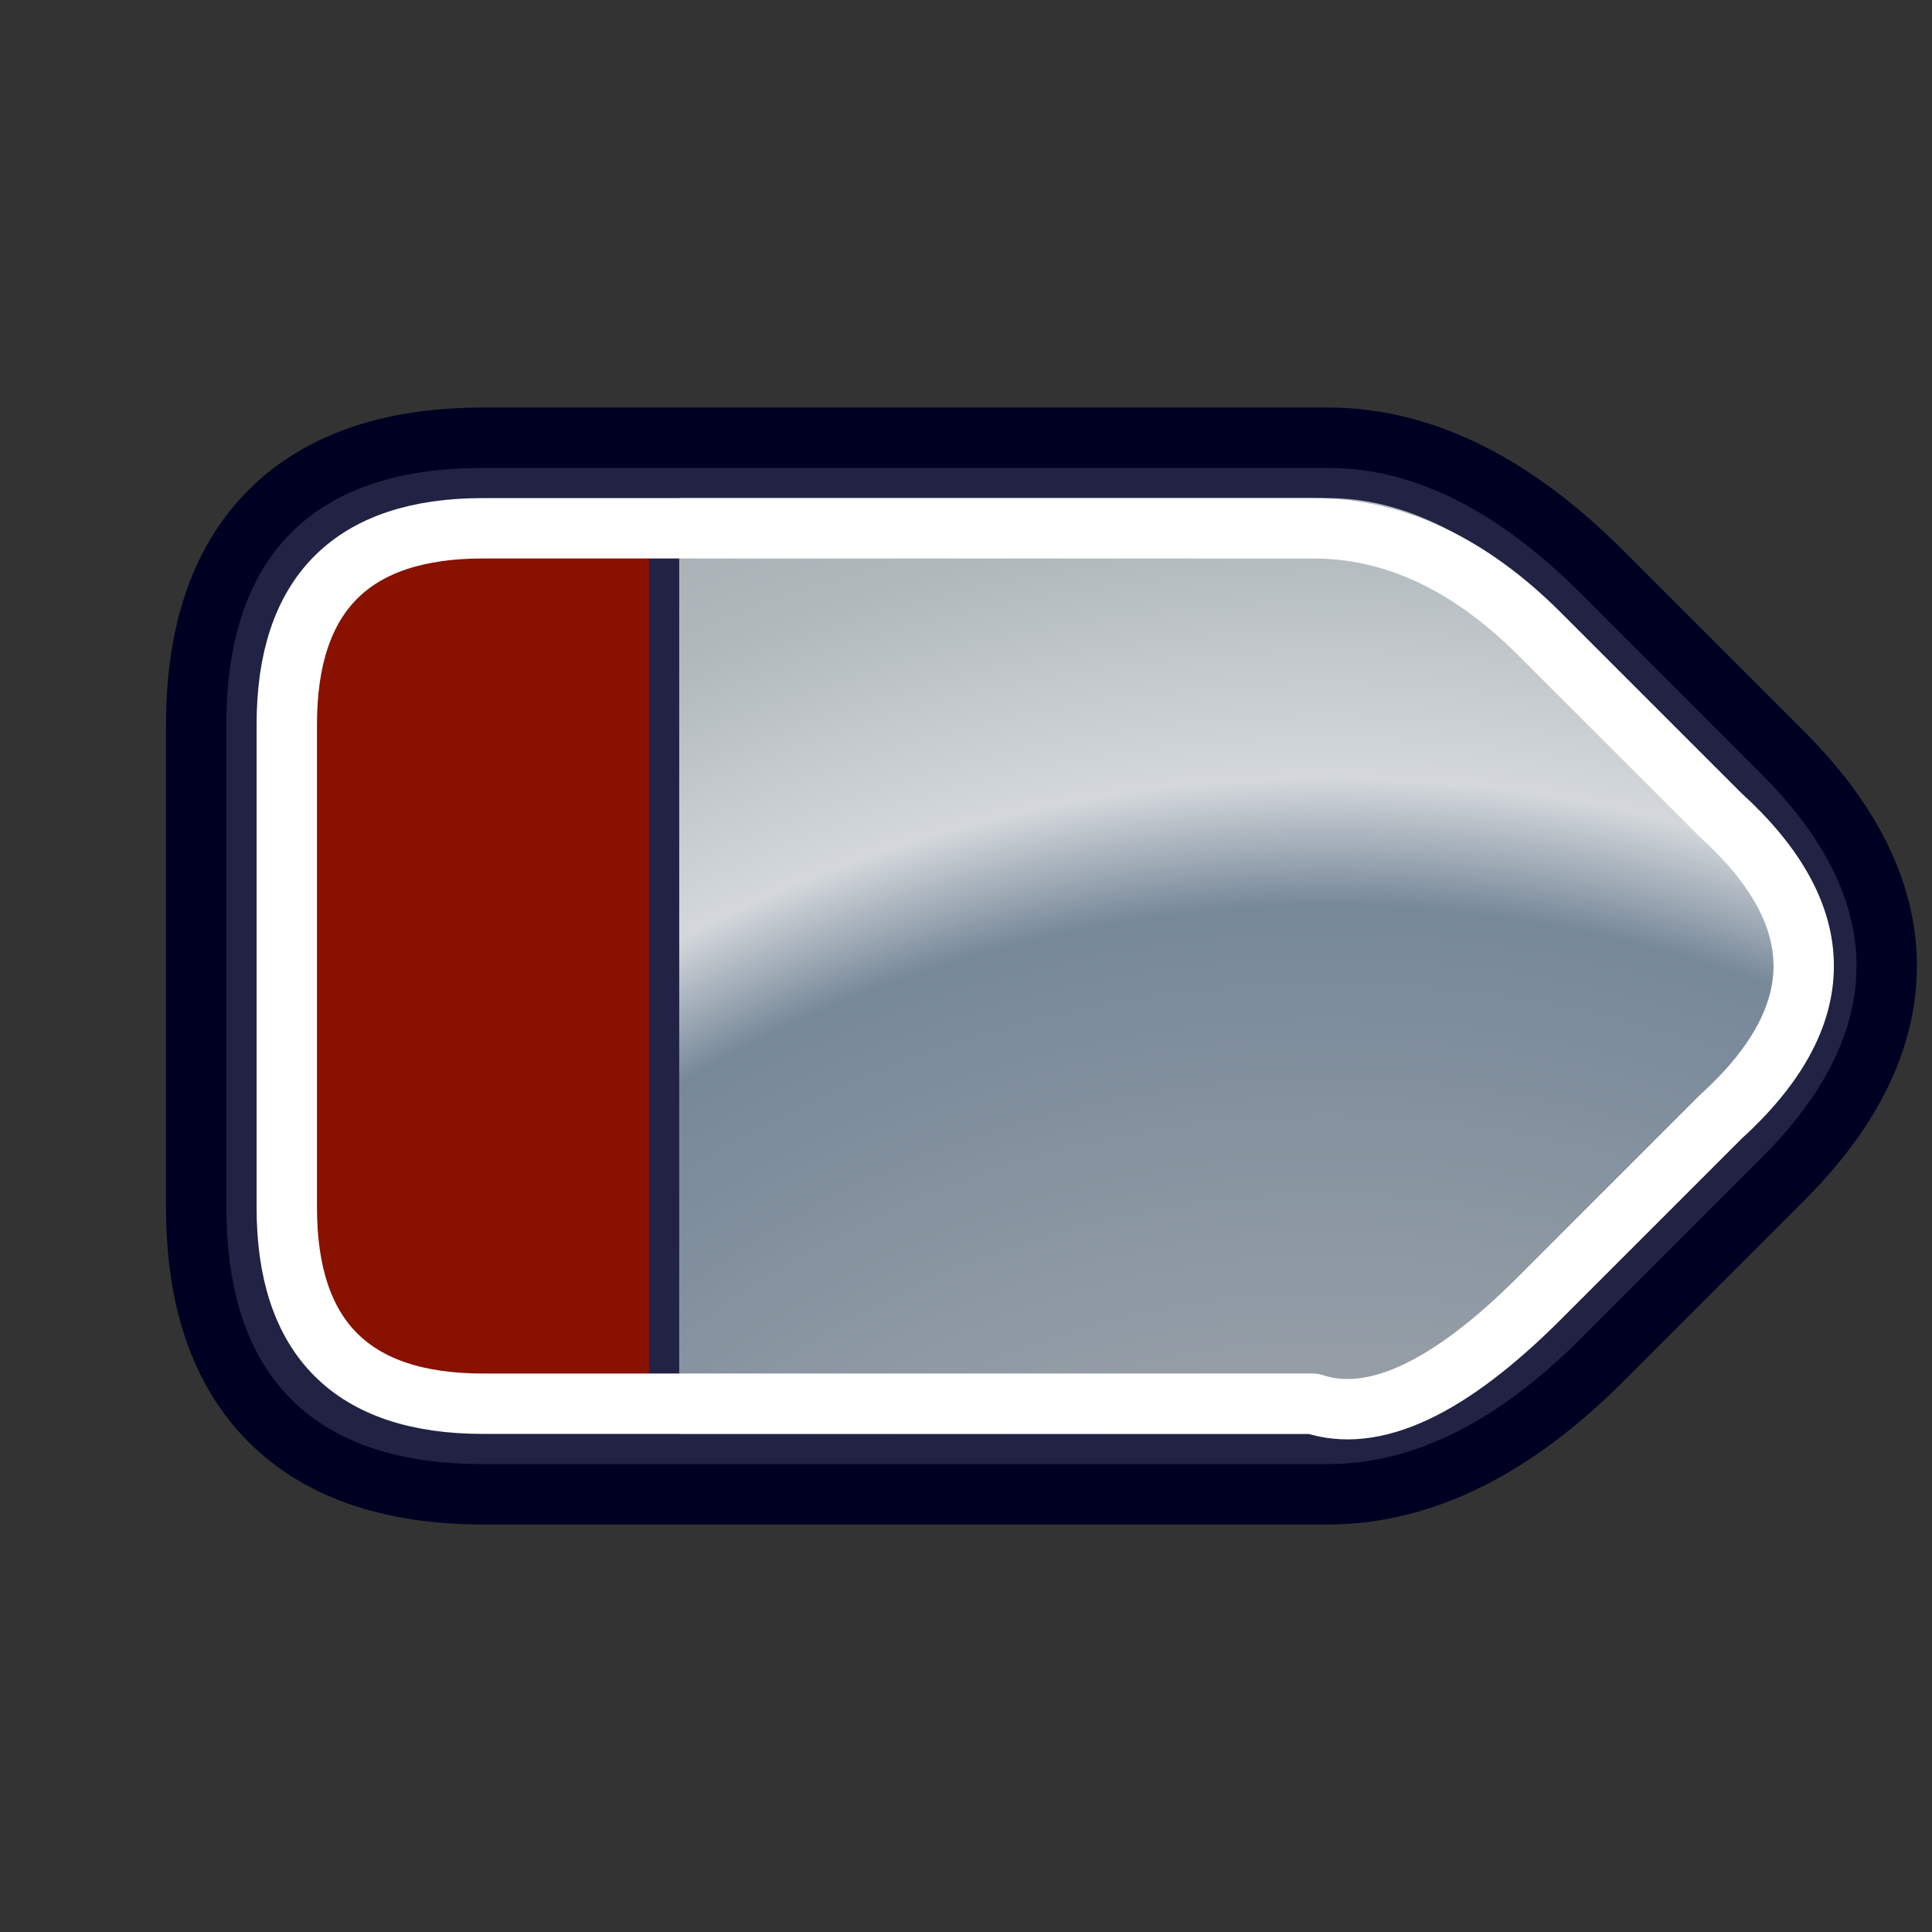 <?xml version="1.0" encoding="UTF-8" standalone="no"?>
<svg id="db_id"
	viewBox="0 0 128 128"
	version="1.1"
	xmlns="http://www.w3.org/2000/svg"
	xmlns:svg="http://www.w3.org/2000/svg"
	xmlns:xlink="http://www.w3.org/1999/xlink">
  <rect x="0" y="0" width="128" height="128" fill="#333333" stroke="none"/>
  <!-- (c) Siggi Gross, 2024 - https://beap-code.de - CC BY-SA 4.0 -->
  <defs>
      <linearGradient id="linearGradient_grey">
         <stop offset="0" style="stop-color:#789;stop-opacity:1;" />
         <stop offset="0.1" style="stop-color:#d4d8dc;stop-opacity:1;" />
         <stop offset="0.3" style="stop-color:#b0b8bc;stop-opacity:1;" />
         <stop offset="0.6" style="stop-color:#98a0a8;stop-opacity:1;" />
         <stop offset="1" style="stop-color:#789;stop-opacity:1;" />
      </linearGradient>
      <radialGradient id="gradient_db"
         cx="88" cy="144" r="84"
         xlink:href="#linearGradient_grey"
         spreadMethod="repeat" gradientUnits="userSpaceOnUse" />
  </defs>

  <g id="id" style="fill:none;stroke-linejoin:round;stroke-linecap:round;">
    <path style="stroke:#0026;stroke-width:10;filter:blur(2px);"
          d="M16,64 V48 Q16,32 32,32 H88 Q96,32 104,40 L 116,52 Q128,64 116,76 L 104,88 Q96,96 88,96 H32 Q16,96 16,80 Z" />
    <path style="fill:url(#gradient_db);stroke-width:2;stroke:#224a;"
          d="M16,64 V48 Q16,32 32,32 H88 Q96,32 104,40 L 116,52 Q128,64 116,76 L 104,88 Q96,96 88,96 H32 Q16,96 16,80 Z" />
    <path style="fill:#8108;stroke-width:2;stroke:#224a;"
          d="M17,64 V48 Q17,33 32,33 H44 V95 H32 Q17,95 17,80 Z" />
    <path style="fill:none;strokenone" d="M44,33 V95" />
    <path style="stroke:#fff8;stroke-width:4;filter:blur(2px);"
          d="M19,64 V48 Q19,35 32,35 H87 Q95,35 102,42 L 114,54 Q125,64 114,74 L 102,86 Q93,95 87,93 H32 Q19,93 19,80 Z" />
  </g>
</svg>
